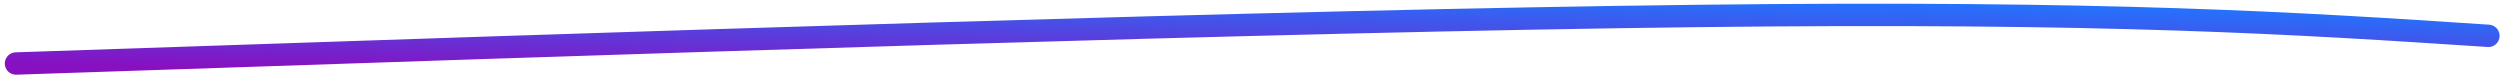 <svg width="313" height="10" viewBox="0 0 313 10" fill="none" xmlns="http://www.w3.org/2000/svg">
<path d="M2.002 7.951C80.963 5.283 159.923 2.614 212.195 2.002C264.466 1.389 287.655 2.914 311.547 4.486" stroke="url(#paint0_linear_162_151566)" stroke-width="2.801" stroke-linecap="round"/>
<defs>
<linearGradient id="paint0_linear_162_151566" x1="6.359" y1="7.951" x2="6.601" y2="-4.181" gradientUnits="userSpaceOnUse">
<stop stop-color="#8711C1"/>
<stop offset="1" stop-color="#2472FC"/>
</linearGradient>
</defs>
</svg>
